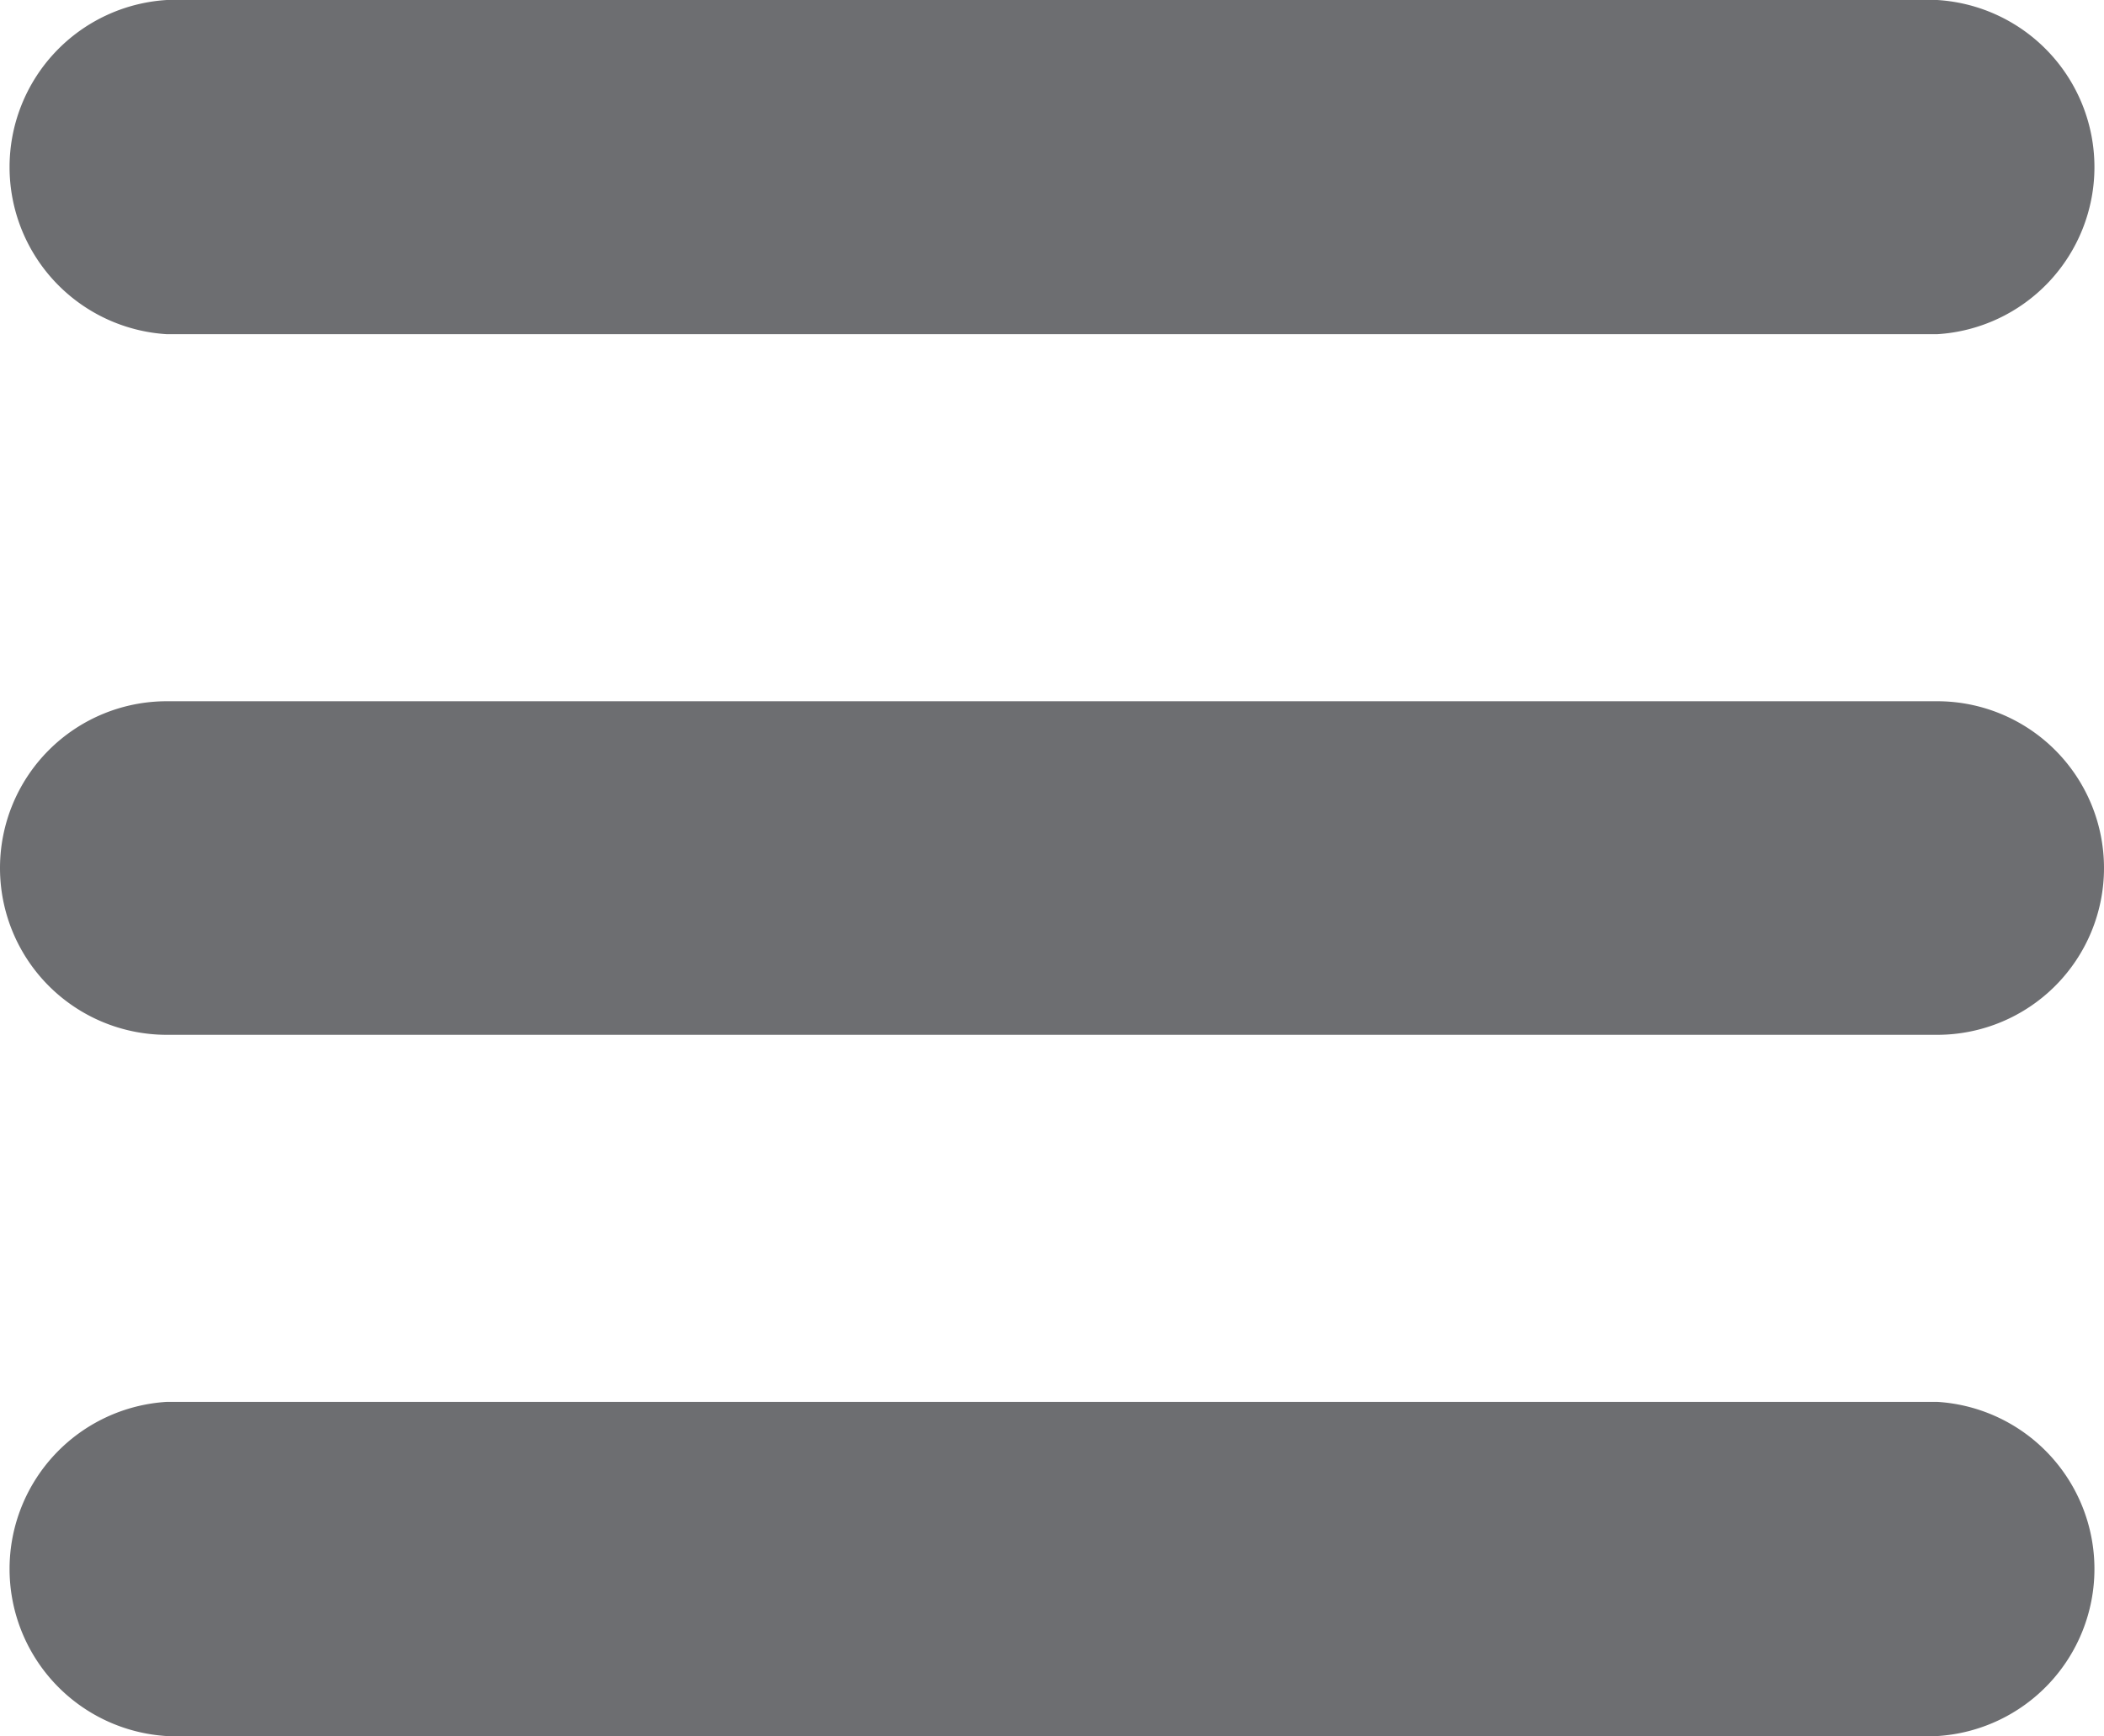 <svg xmlns="http://www.w3.org/2000/svg" viewBox="0 0 33.93 28"><defs><style>.cls-1{fill:#6d6e71;}</style></defs><g id="Layer_2" data-name="Layer 2"><g id="レイヤー_1" data-name="レイヤー 1"><path class="cls-1" d="M31.24,5.39H2.69A2.7,2.7,0,0,1,2.69,0H31.24a2.7,2.7,0,0,1,0,5.39Z"/><path class="cls-1" d="M31.24,16.69H2.69a2.69,2.69,0,0,1,0-5.38H31.24a2.69,2.69,0,1,1,0,5.38Z"/><path class="cls-1" d="M31.24,28H2.69a2.7,2.7,0,0,1,0-5.39H31.24a2.7,2.7,0,0,1,0,5.39Z"/></g></g></svg>
